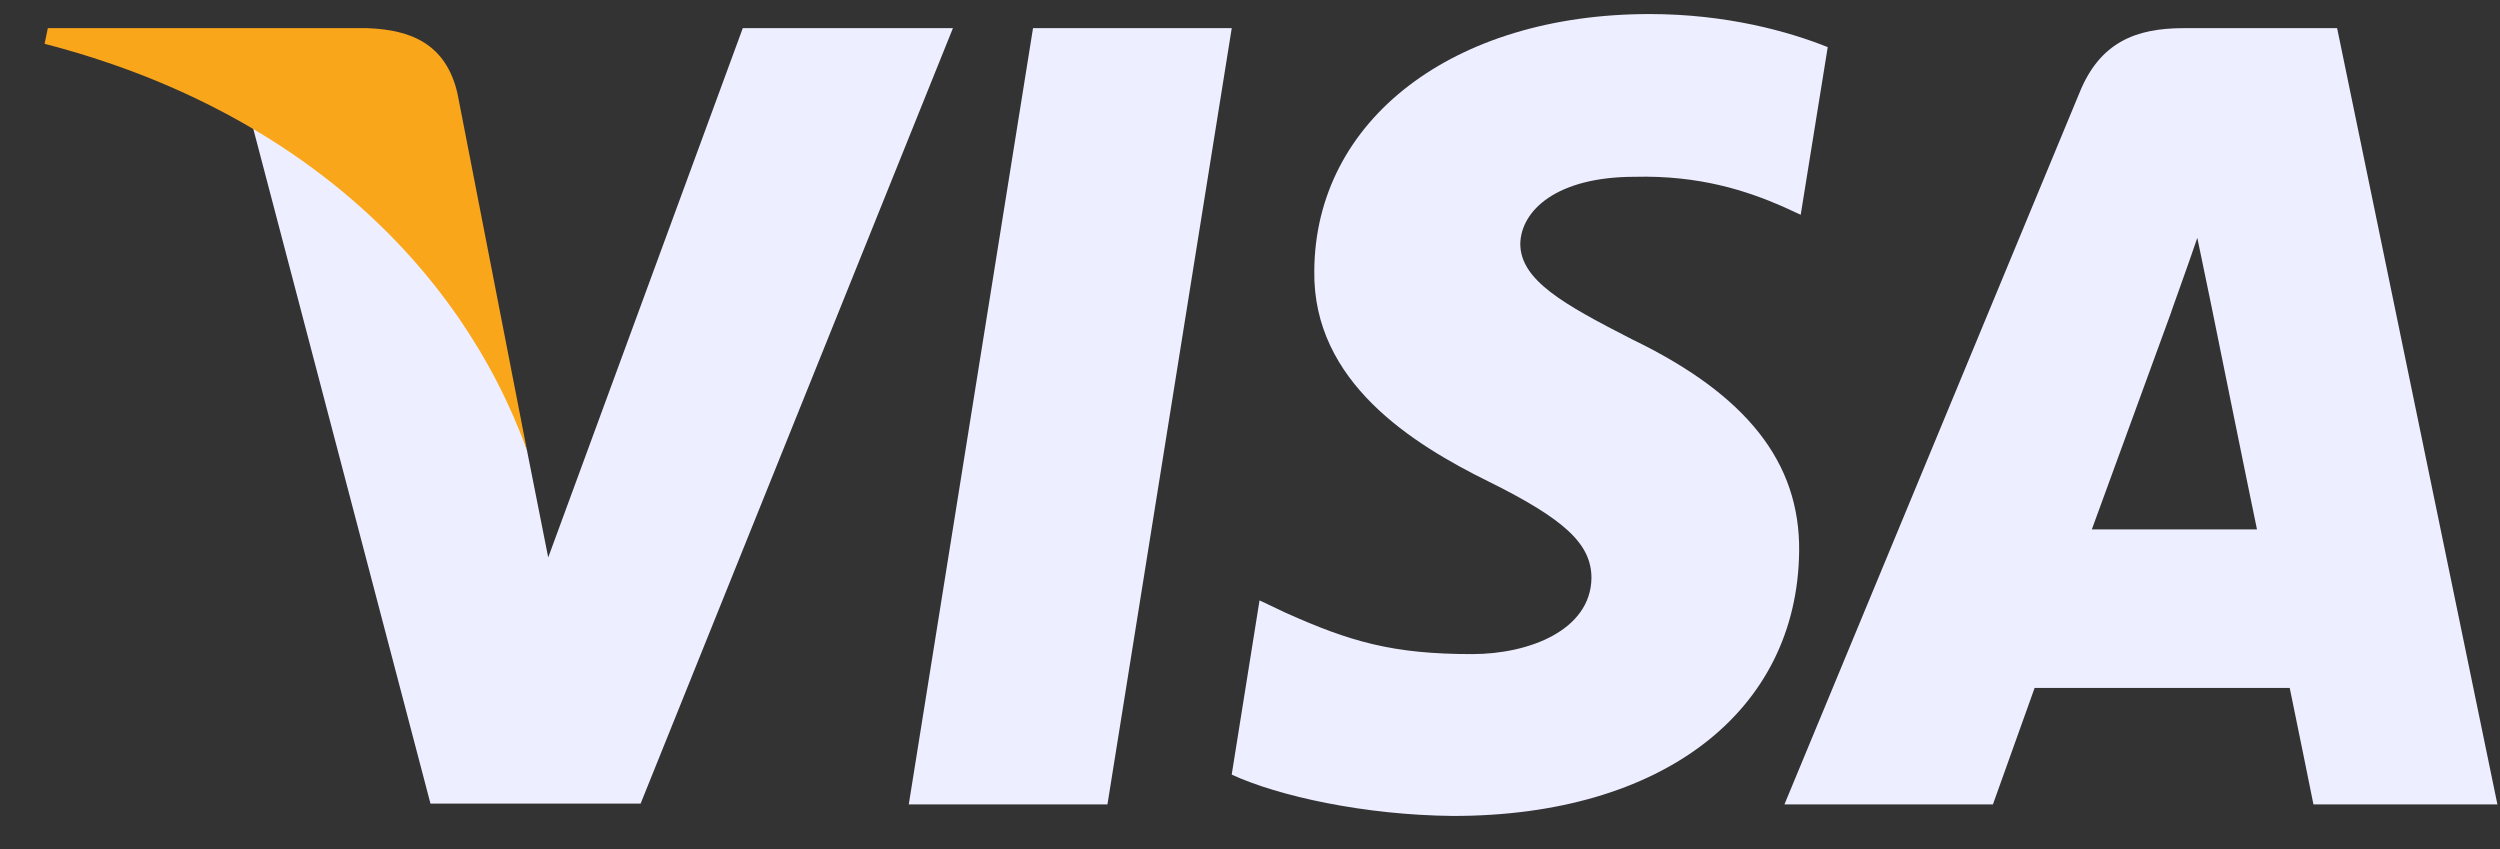 <svg width="53" height="18" viewBox="0 0 53 18" fill="none" xmlns="http://www.w3.org/2000/svg">
<rect x="0" y="0" width="53" height="18" fill="#333333" stroke="none"/>
<g clip-path="url(#clip0)">
<path d="M23.478 17.053H19.266L21.9 0.597H26.113L23.478 17.053Z" fill="#EDEEFF"/>
<path d="M38.748 0.999C37.917 0.666 36.6 0.298 34.97 0.298C30.81 0.298 27.881 2.539 27.863 5.743C27.828 8.106 29.96 9.419 31.555 10.207C33.184 11.013 33.739 11.538 33.739 12.256C33.722 13.358 32.422 13.867 31.209 13.867C29.527 13.867 28.626 13.605 27.256 12.991L26.702 12.728L26.112 16.422C27.1 16.877 28.921 17.281 30.81 17.298C35.23 17.298 38.108 15.092 38.142 11.678C38.159 9.805 37.033 8.37 34.606 7.197C33.133 6.444 32.23 5.936 32.23 5.165C32.248 4.465 32.993 3.748 34.657 3.748C36.026 3.713 37.032 4.045 37.794 4.378L38.175 4.553L38.748 0.999Z" fill="#EDEEFF"/>
<path d="M44.347 11.223C44.694 10.278 46.029 6.619 46.029 6.619C46.011 6.654 46.375 5.656 46.583 5.043L46.877 6.461C46.877 6.461 47.675 10.4 47.848 11.223C47.19 11.223 45.179 11.223 44.347 11.223ZM49.547 0.597H46.288C45.283 0.597 44.52 0.894 44.087 1.962L37.83 17.053H42.25C42.25 17.053 42.977 15.022 43.134 14.584C43.618 14.584 47.918 14.584 48.542 14.584C48.663 15.162 49.045 17.053 49.045 17.053H52.945L49.547 0.597Z" fill="#EDEEFF"/>
<path d="M15.747 0.597L11.622 11.818L11.171 9.543C10.409 6.916 8.017 4.063 5.347 2.645L9.126 17.036H13.581L20.202 0.597H15.747Z" fill="#EDEEFF"/>
<path d="M7.791 0.597H1.014L0.945 0.929C6.232 2.295 9.733 5.587 11.171 9.543L9.698 1.98C9.455 0.929 8.71 0.631 7.791 0.597Z" fill="#FAA61A"/>
</g>
<defs>
<clipPath id="clip0">
<rect width="52" height="17" fill="white" transform="translate(0.945 0.298)"/>
</clipPath>
</defs>
</svg>
